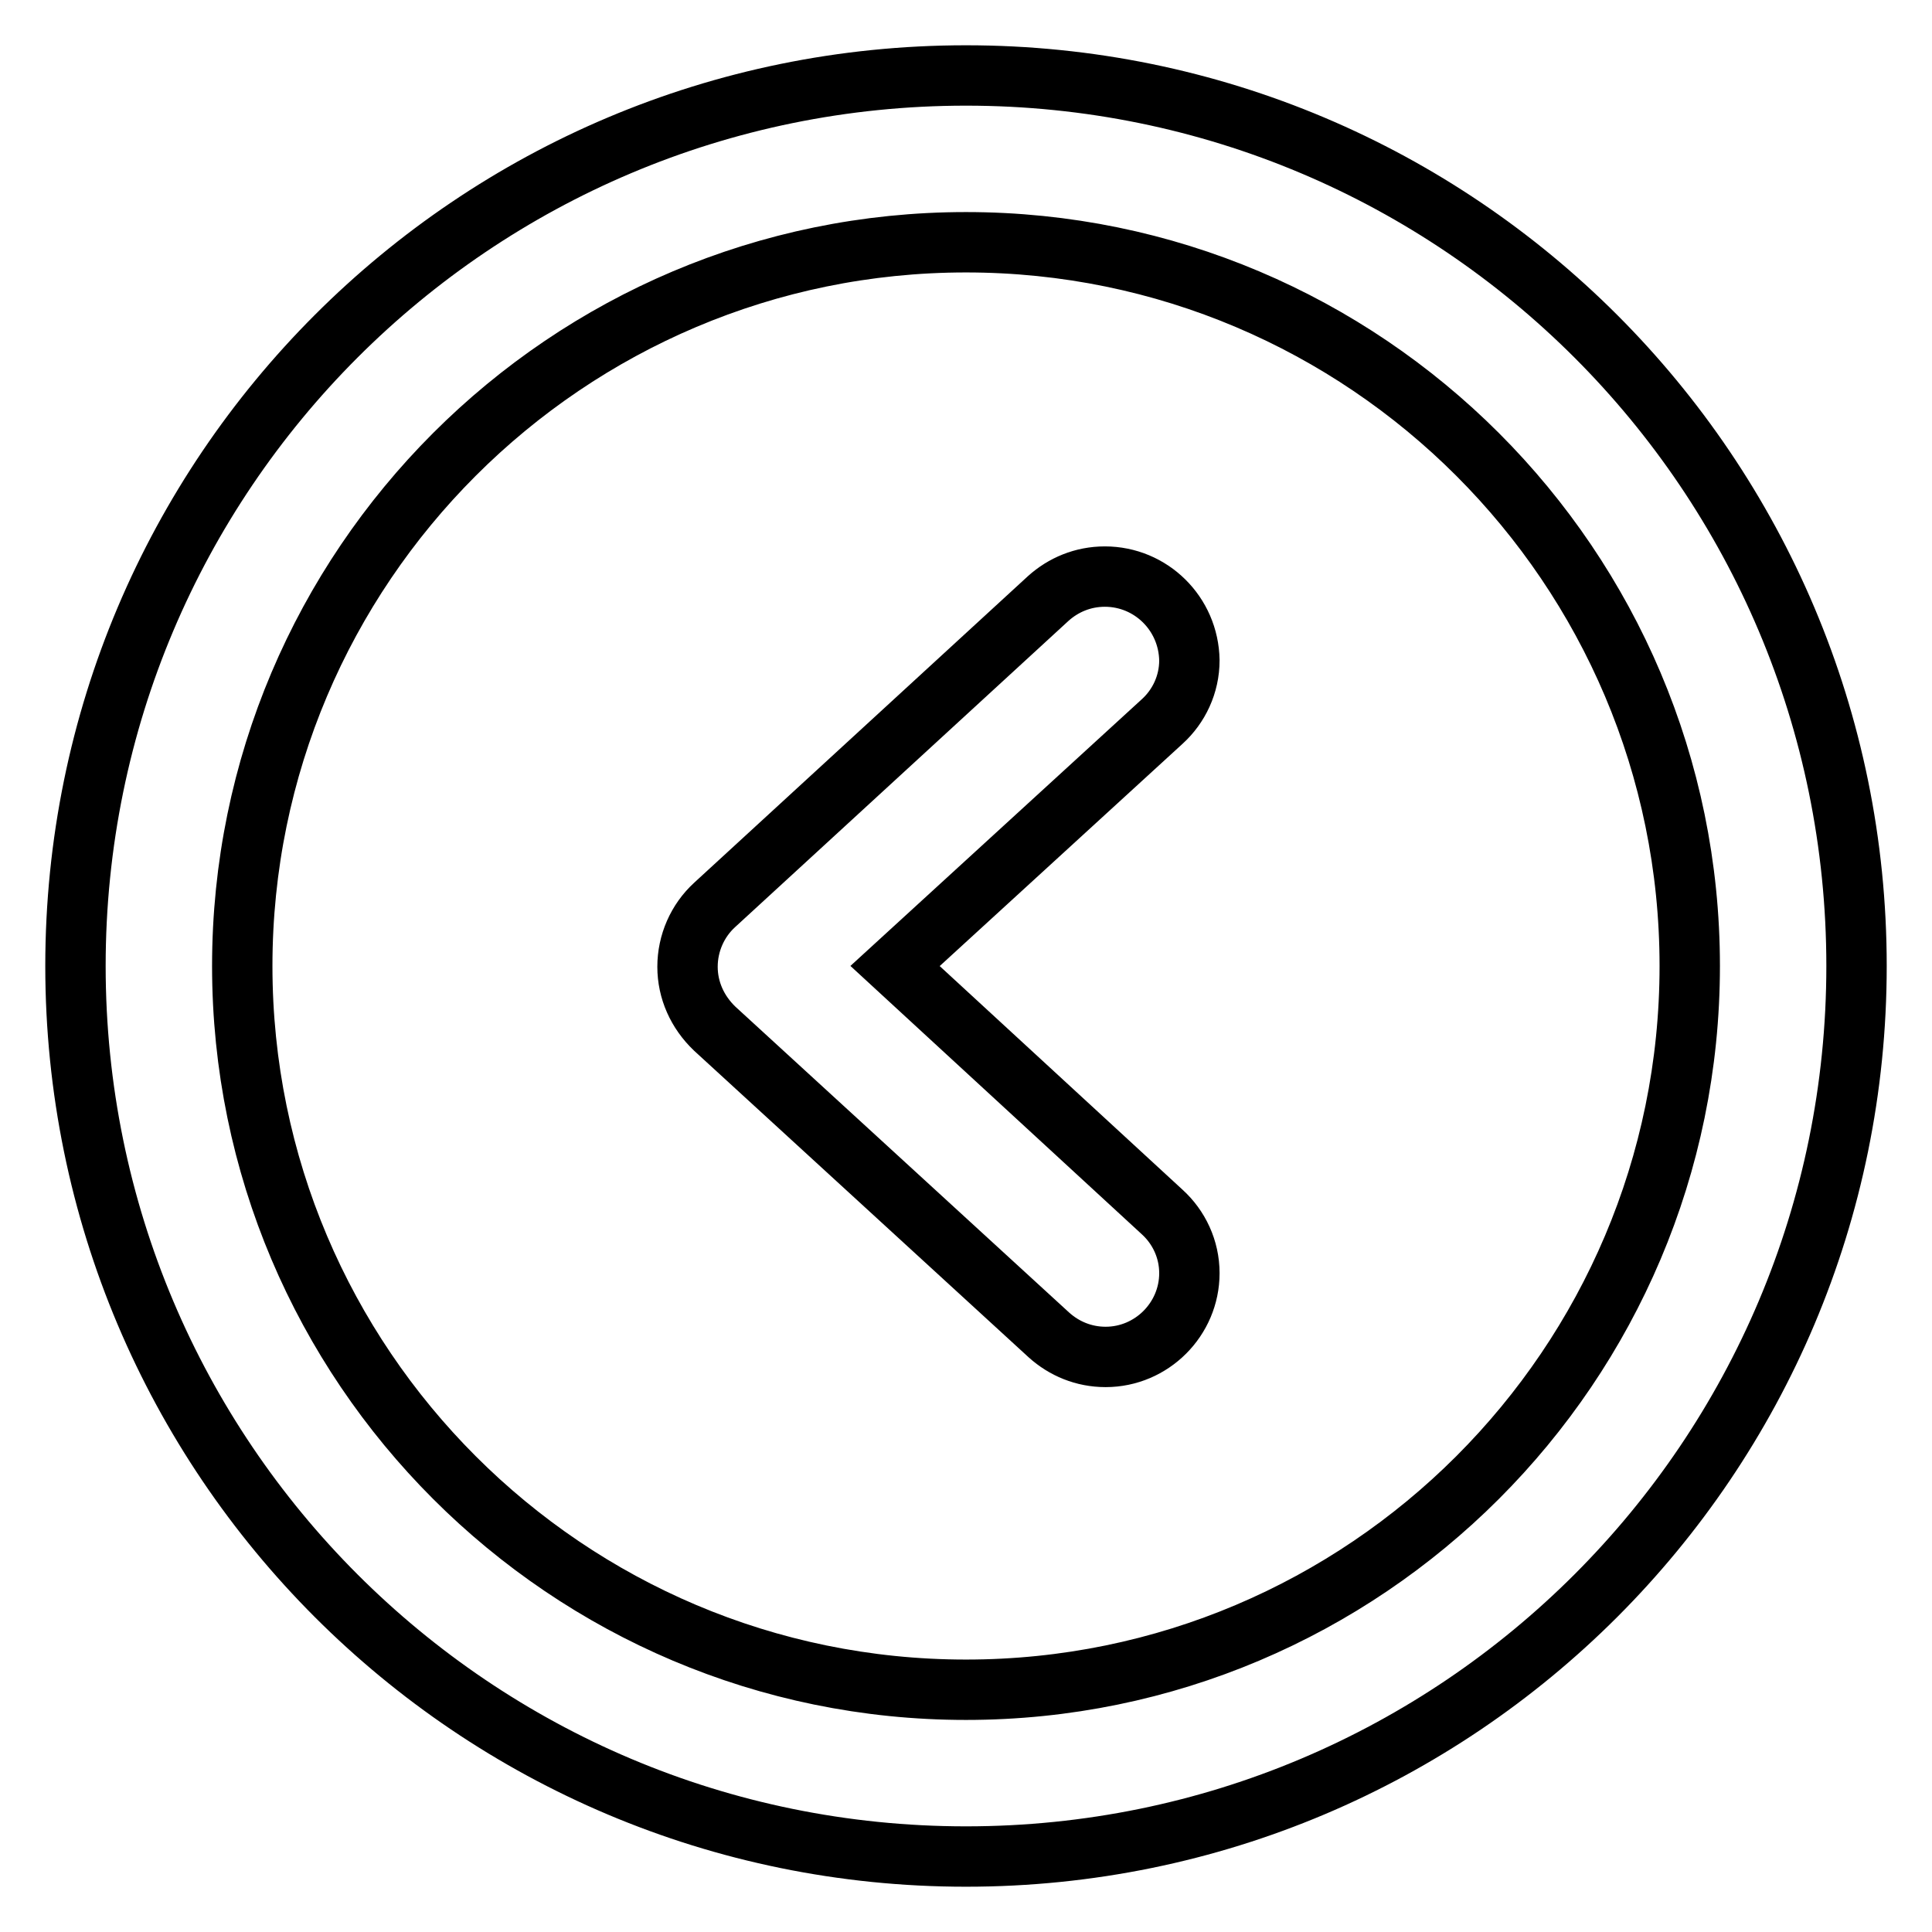<?xml version="1.0" encoding="utf-8"?>
<!-- Svg Vector Icons : http://www.onlinewebfonts.com/icon -->
<!DOCTYPE svg PUBLIC "-//W3C//DTD SVG 1.1//EN" "http://www.w3.org/Graphics/SVG/1.1/DTD/svg11.dtd">
<svg version="1.1" xmlns="http://www.w3.org/2000/svg" xmlns:xlink="http://www.w3.org/1999/xlink" x="0px" y="0px" viewBox="0 0 256 256" enable-background="new 0 0 256 256" xml:space="preserve">
<g><g><path stroke-width="8" fill-opacity="0" stroke="#000000"  d="M146.4,76.4c-2.9,0-5.5,1.1-7.5,2.9l0,0l-44.2,40.6c-2.3,2.1-3.6,5.1-3.6,8.2s1.3,6,3.6,8.2l44.3,40.6l0,0c2,1.8,4.6,2.9,7.5,2.9c6.1,0,11.1-5,11.1-11.1c0-3.2-1.4-6.1-3.6-8.1l0,0L118.6,128l35.4-32.4l0,0c2.2-2,3.6-4.9,3.6-8.1C157.5,81.3,152.5,76.4,146.4,76.4z M128,10C62.8,10,10,62.8,10,128c0,65.2,52.8,118,118,118c65.2,0,118-52.8,118-118C246,62.8,193.2,10,128,10z M128,223.9c-52.9,0-95.9-43-95.9-95.9c0-52.9,43-95.9,95.9-95.9c52.9,0,95.9,43,95.9,95.9C223.9,180.9,180.9,223.9,128,223.9z"/></g></g>
</svg>